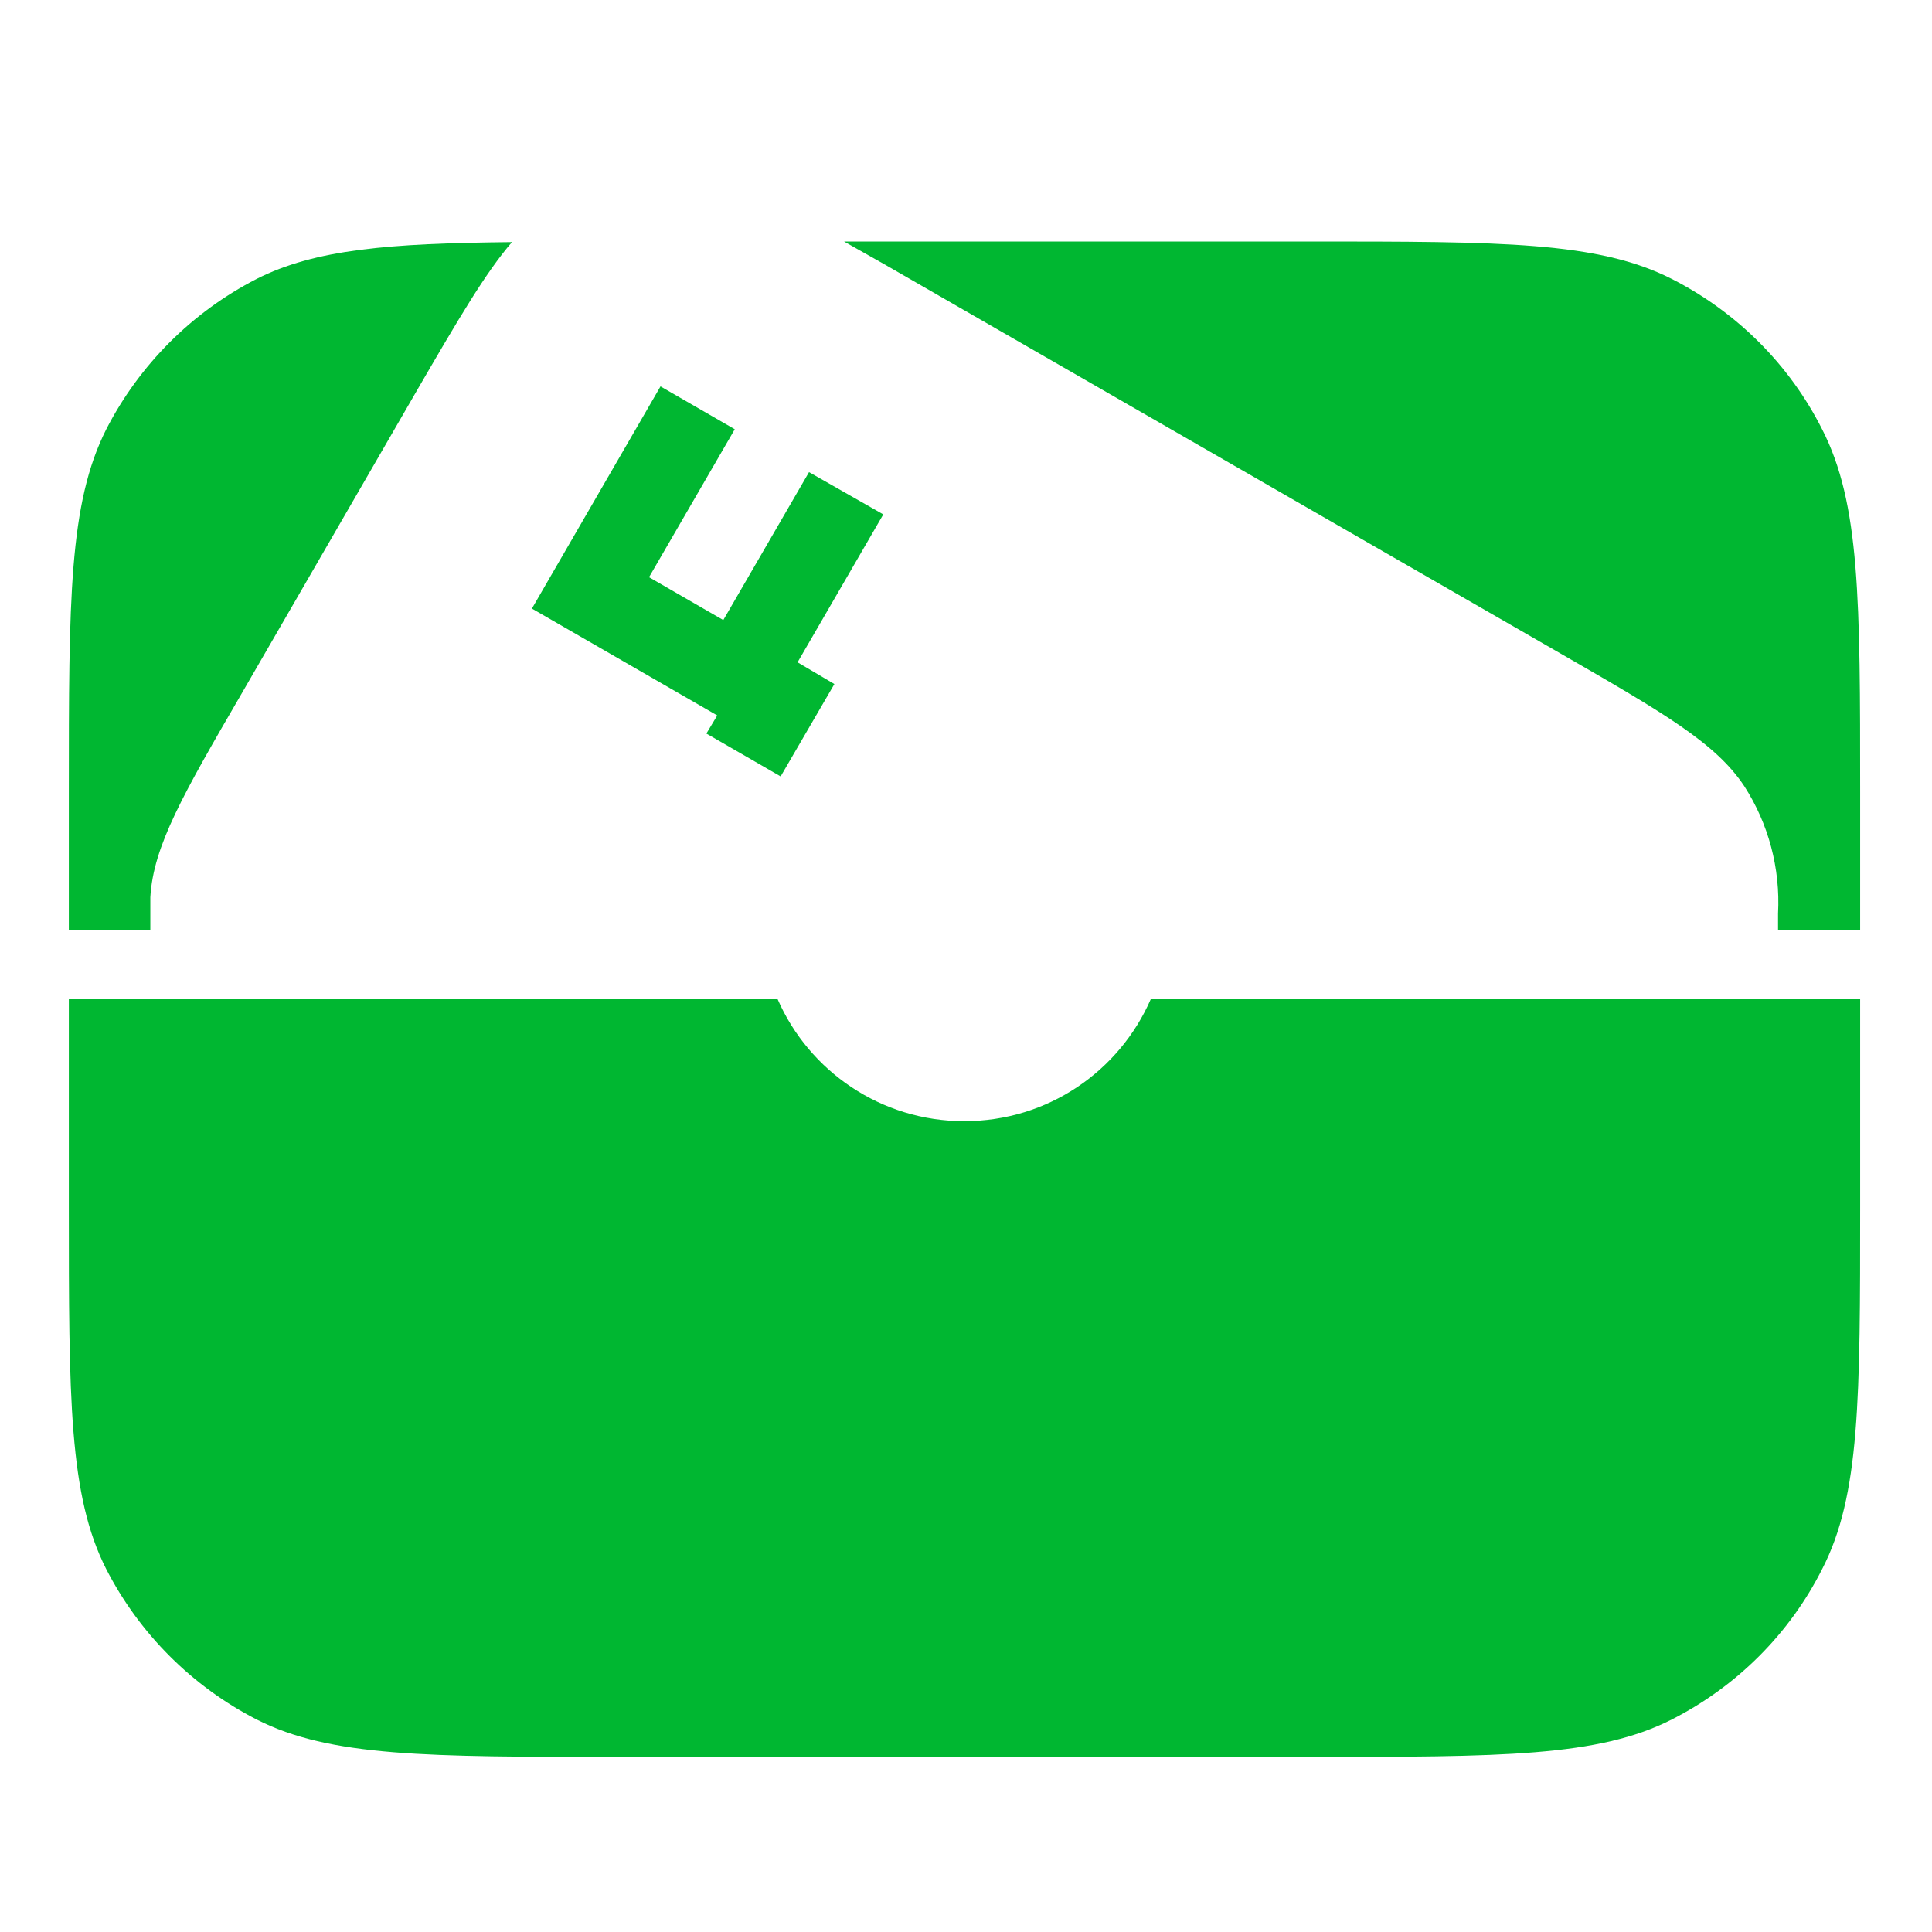 <?xml version="1.0" encoding="UTF-8"?>
<!DOCTYPE svg PUBLIC "-//W3C//DTD SVG 1.1//EN" "http://www.w3.org/Graphics/SVG/1.1/DTD/svg11.dtd">
<!-- Creator: CorelDRAW -->
<svg xmlns="http://www.w3.org/2000/svg" xml:space="preserve" width="32px" height="32px" version="1.1" style="shape-rendering:geometricPrecision; text-rendering:geometricPrecision; image-rendering:optimizeQuality; fill-rule:evenodd; clip-rule:evenodd"
viewBox="0 0 32 32"
 xmlns:xlink="http://www.w3.org/1999/xlink"
 xmlns:xodm="http://www.corel.com/coreldraw/odm/2003"
 href="#img1"
 baseProfile="tiny-ps">
 <defs>
  <style type="text/css">
   <![CDATA[
    .fil0 {fill:#00B731;fill-rule:nonzero}
   ]]>
  </style>
 </defs>
 <g id="Слой_x0020_1">
  <g id="_1645998594064">
   <path class="fil0" d="M8.48 4.01c-0.44,0.51 -0.89,1.28 -1.57,2.45l-2.88 4.98c-1,1.72 -1.49,2.57 -1.54,3.42 0,0.17 0,0.32 0,0.55l-1.35 0 0 -2.28c0,-3.2 0,-4.79 0.62,-6.02 0.55,-1.07 1.42,-1.94 2.49,-2.49 0.97,-0.49 2.18,-0.59 4.23,-0.61z"/>
   <path class="fil0" d="M13.98 4c0.21,0.12 0.44,0.25 0.69,0.39l11.17 6.43c1.72,0.99 2.58,1.49 3.05,2.2 0.4,0.62 0.6,1.36 0.56,2.11 0,0.07 0,0.19 0,0.28l1.36 0 0 -2.28c0,-3.2 0,-4.79 -0.63,-6.02 -0.54,-1.07 -1.41,-1.94 -2.49,-2.49 -1.22,-0.62 -2.82,-0.62 -6.01,-0.62l-7.7 0z"/>
   <path class="fil0" d="M1.14 16.55l0 3.42c0,3.2 0,4.8 0.62,6.02 0.55,1.07 1.42,1.94 2.49,2.49 1.22,0.62 2.82,0.62 6.02,0.62l11.41 0c3.19,0 4.79,0 6.01,-0.62 1.08,-0.55 1.95,-1.42 2.49,-2.49 0.63,-1.22 0.63,-2.82 0.63,-6.02l0 -3.42 -11.75 0c-0.52,1.19 -1.7,2.02 -3.09,2.02 -1.38,0 -2.57,-0.83 -3.09,-2.02l-11.74 0z"/>
   <polygon class="fil0" points="10.94,6.4 12.17,7.11 10.75,9.56 11.98,10.27 13.4,7.82 14.63,8.52 13.21,10.97 13.82,11.33 12.93,12.86 11.7,12.15 11.88,11.85 8.81,10.08 "/>
  </g>
 </g>
</svg>
